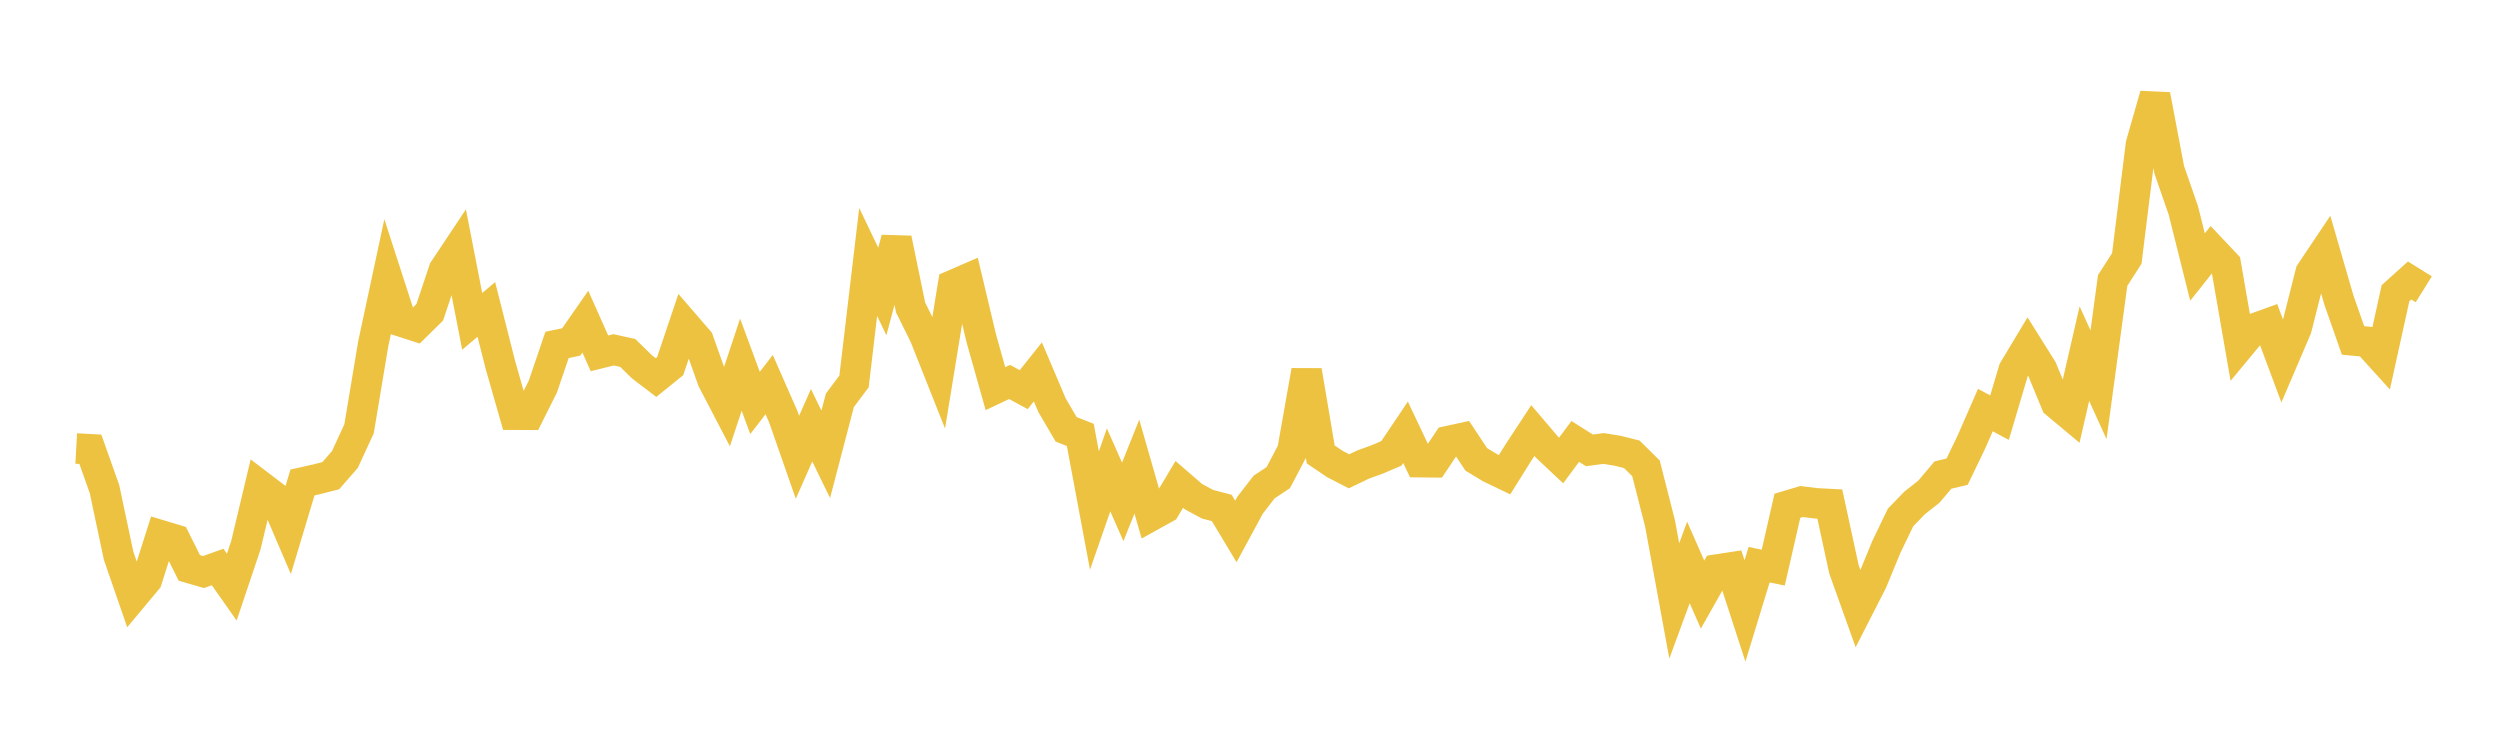 <svg width="164" height="48" xmlns="http://www.w3.org/2000/svg" xmlns:xlink="http://www.w3.org/1999/xlink"><path fill="none" stroke="rgb(237,194,64)" stroke-width="2" d="M5,29.421L5.928,29.472L6.855,32.087L7.783,36.466L8.711,39.149L9.639,38.037L10.566,35.121L11.494,35.401L12.422,37.257L13.349,37.526L14.277,37.195L15.205,38.516L16.133,35.753L17.06,31.861L17.988,32.567L18.916,34.734L19.843,31.65L20.771,31.442L21.699,31.205L22.627,30.141L23.554,28.127L24.482,22.564L25.41,18.234L26.337,21.097L27.265,21.398L28.193,20.484L29.12,17.709L30.048,16.314L30.976,21.082L31.904,20.3L32.831,23.959L33.759,27.205L34.687,27.209L35.614,25.353L36.542,22.626L37.47,22.433L38.398,21.099L39.325,23.179L40.253,22.948L41.181,23.153L42.108,24.061L43.036,24.768L43.964,24.018L44.892,21.26L45.819,22.333L46.747,24.939L47.675,26.719L48.602,23.922L49.53,26.433L50.458,25.23L51.386,27.344L52.313,29.996L53.241,27.896L54.169,29.803L55.096,26.259L56.024,25.023L56.952,17.184L57.88,19.121L58.807,15.658L59.735,20.169L60.663,22.047L61.59,24.383L62.518,18.7L63.446,18.298L64.373,22.199L65.301,25.495L66.229,25.057L67.157,25.56L68.084,24.396L69.012,26.58L69.94,28.165L70.867,28.529L71.795,33.492L72.723,30.825L73.651,32.923L74.578,30.61L75.506,33.843L76.434,33.33L77.361,31.777L78.289,32.579L79.217,33.078L80.145,33.319L81.072,34.863L82,33.147L82.928,31.947L83.855,31.334L84.783,29.566L85.711,24.316L86.639,29.811L87.566,30.438L88.494,30.918L89.422,30.472L90.349,30.137L91.277,29.74L92.205,28.361L93.133,30.319L94.06,30.328L94.988,28.939L95.916,28.737L96.843,30.136L97.771,30.696L98.699,31.142L99.627,29.657L100.554,28.244L101.482,29.335L102.41,30.207L103.337,28.958L104.265,29.544L105.193,29.42L106.12,29.57L107.048,29.804L107.976,30.721L108.904,34.362L109.831,39.422L110.759,36.895L111.687,39.005L112.614,37.364L113.542,37.222L114.47,40.078L115.398,37.044L116.325,37.235L117.253,33.178L118.181,32.9L119.108,33.017L120.036,33.066L120.964,37.351L121.892,39.945L122.819,38.129L123.747,35.872L124.675,33.947L125.602,32.989L126.53,32.259L127.458,31.163L128.386,30.943L129.313,29.021L130.241,26.902L131.169,27.398L132.096,24.275L133.024,22.73L133.952,24.211L134.88,26.461L135.807,27.235L136.735,23.201L137.663,25.238L138.59,18.399L139.518,16.956L140.446,9.474L141.373,6.232L142.301,11.135L143.229,13.811L144.157,17.519L145.084,16.353L146.012,17.335L146.94,22.676L147.867,21.557L148.795,21.222L149.723,23.71L150.651,21.542L151.578,17.878L152.506,16.492L153.434,19.692L154.361,22.333L155.289,22.42L156.217,23.443L157.145,19.233L158.072,18.399L159,18.977"></path></svg>
